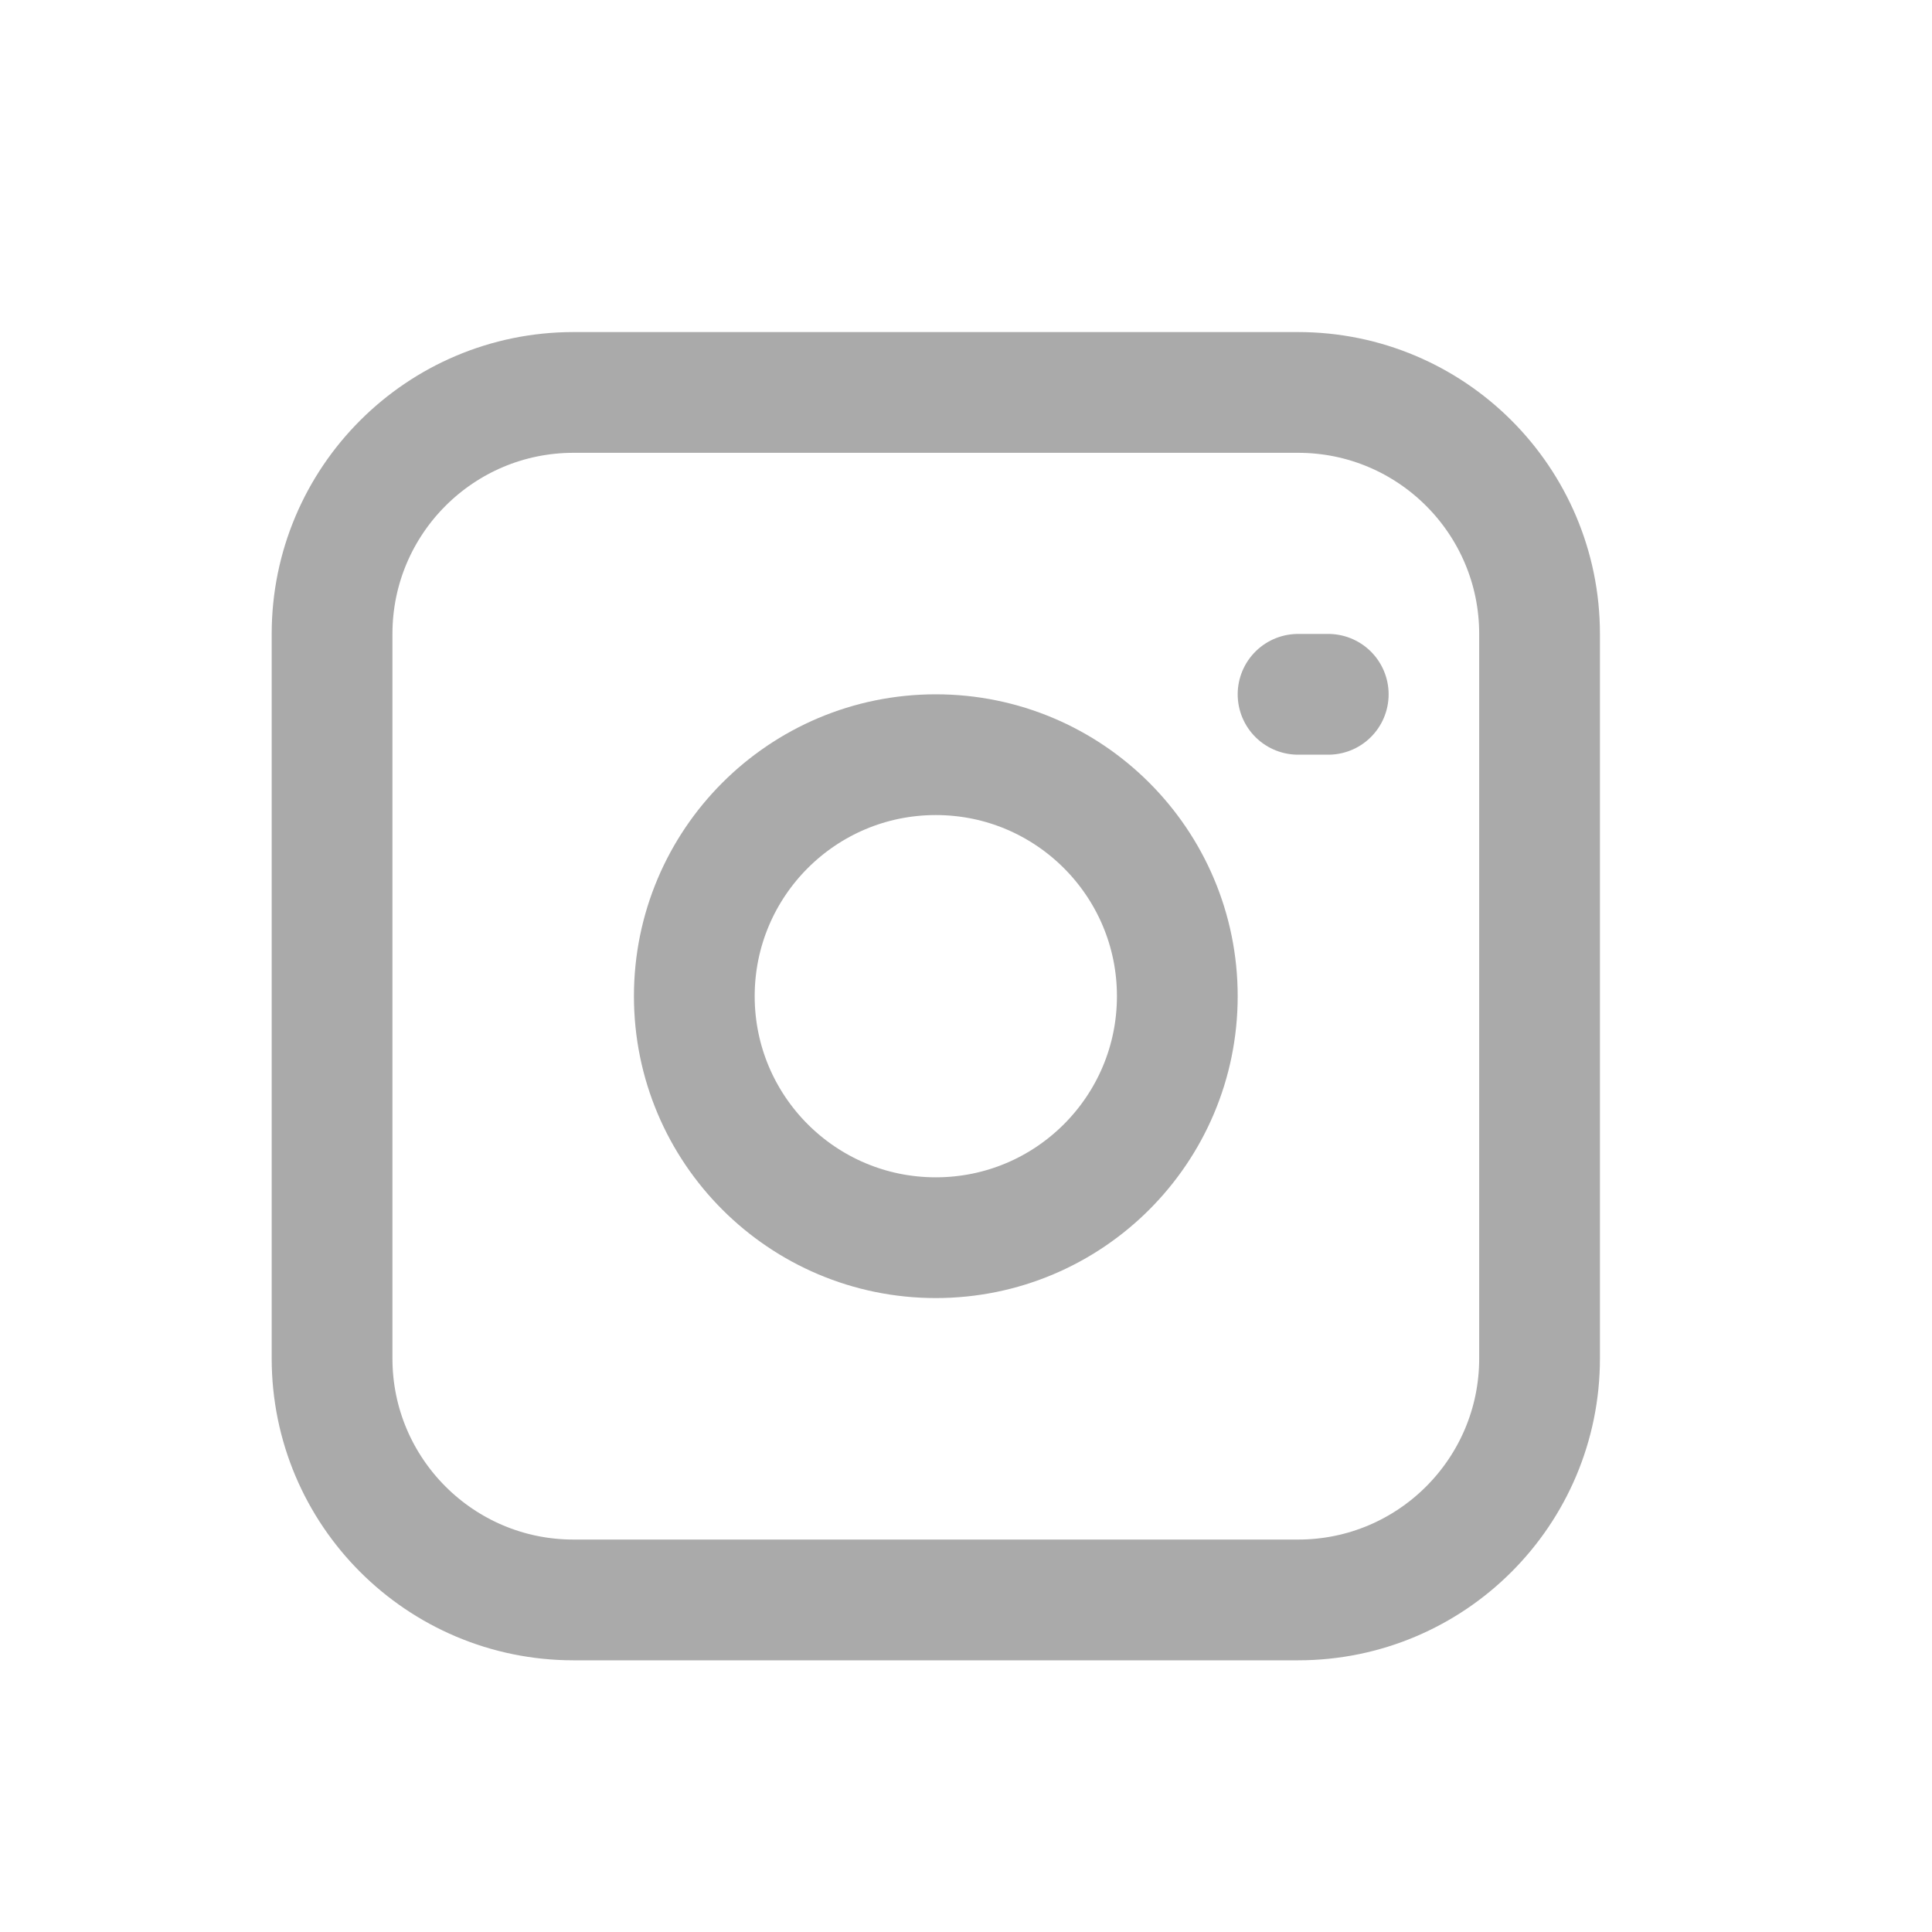<svg width="32" height="32" viewBox="0 0 32 32" fill="none" xmlns="http://www.w3.org/2000/svg">
<path d="M21.5 6.5H9.5C7.291 6.5 5.5 8.291 5.5 10.5V22.5C5.5 24.709 7.291 26.5 9.5 26.5H21.5C23.709 26.5 25.5 24.709 25.5 22.5V10.5C25.5 8.291 23.709 6.5 21.5 6.5Z" stroke="#AAAAAA" stroke-width="2"/>
<path d="M11.5 16.5C11.5 18.709 13.291 20.5 15.5 20.5C17.709 20.5 19.5 18.709 19.5 16.5C19.5 14.291 17.709 12.5 15.5 12.5C13.291 12.5 11.5 14.291 11.5 16.5Z" stroke="#AAAAAA" stroke-width="2"/>
<path d="M21.5 11.5H22" stroke="#AAAAAA" stroke-width="2" stroke-linecap="round"/>
</svg>
